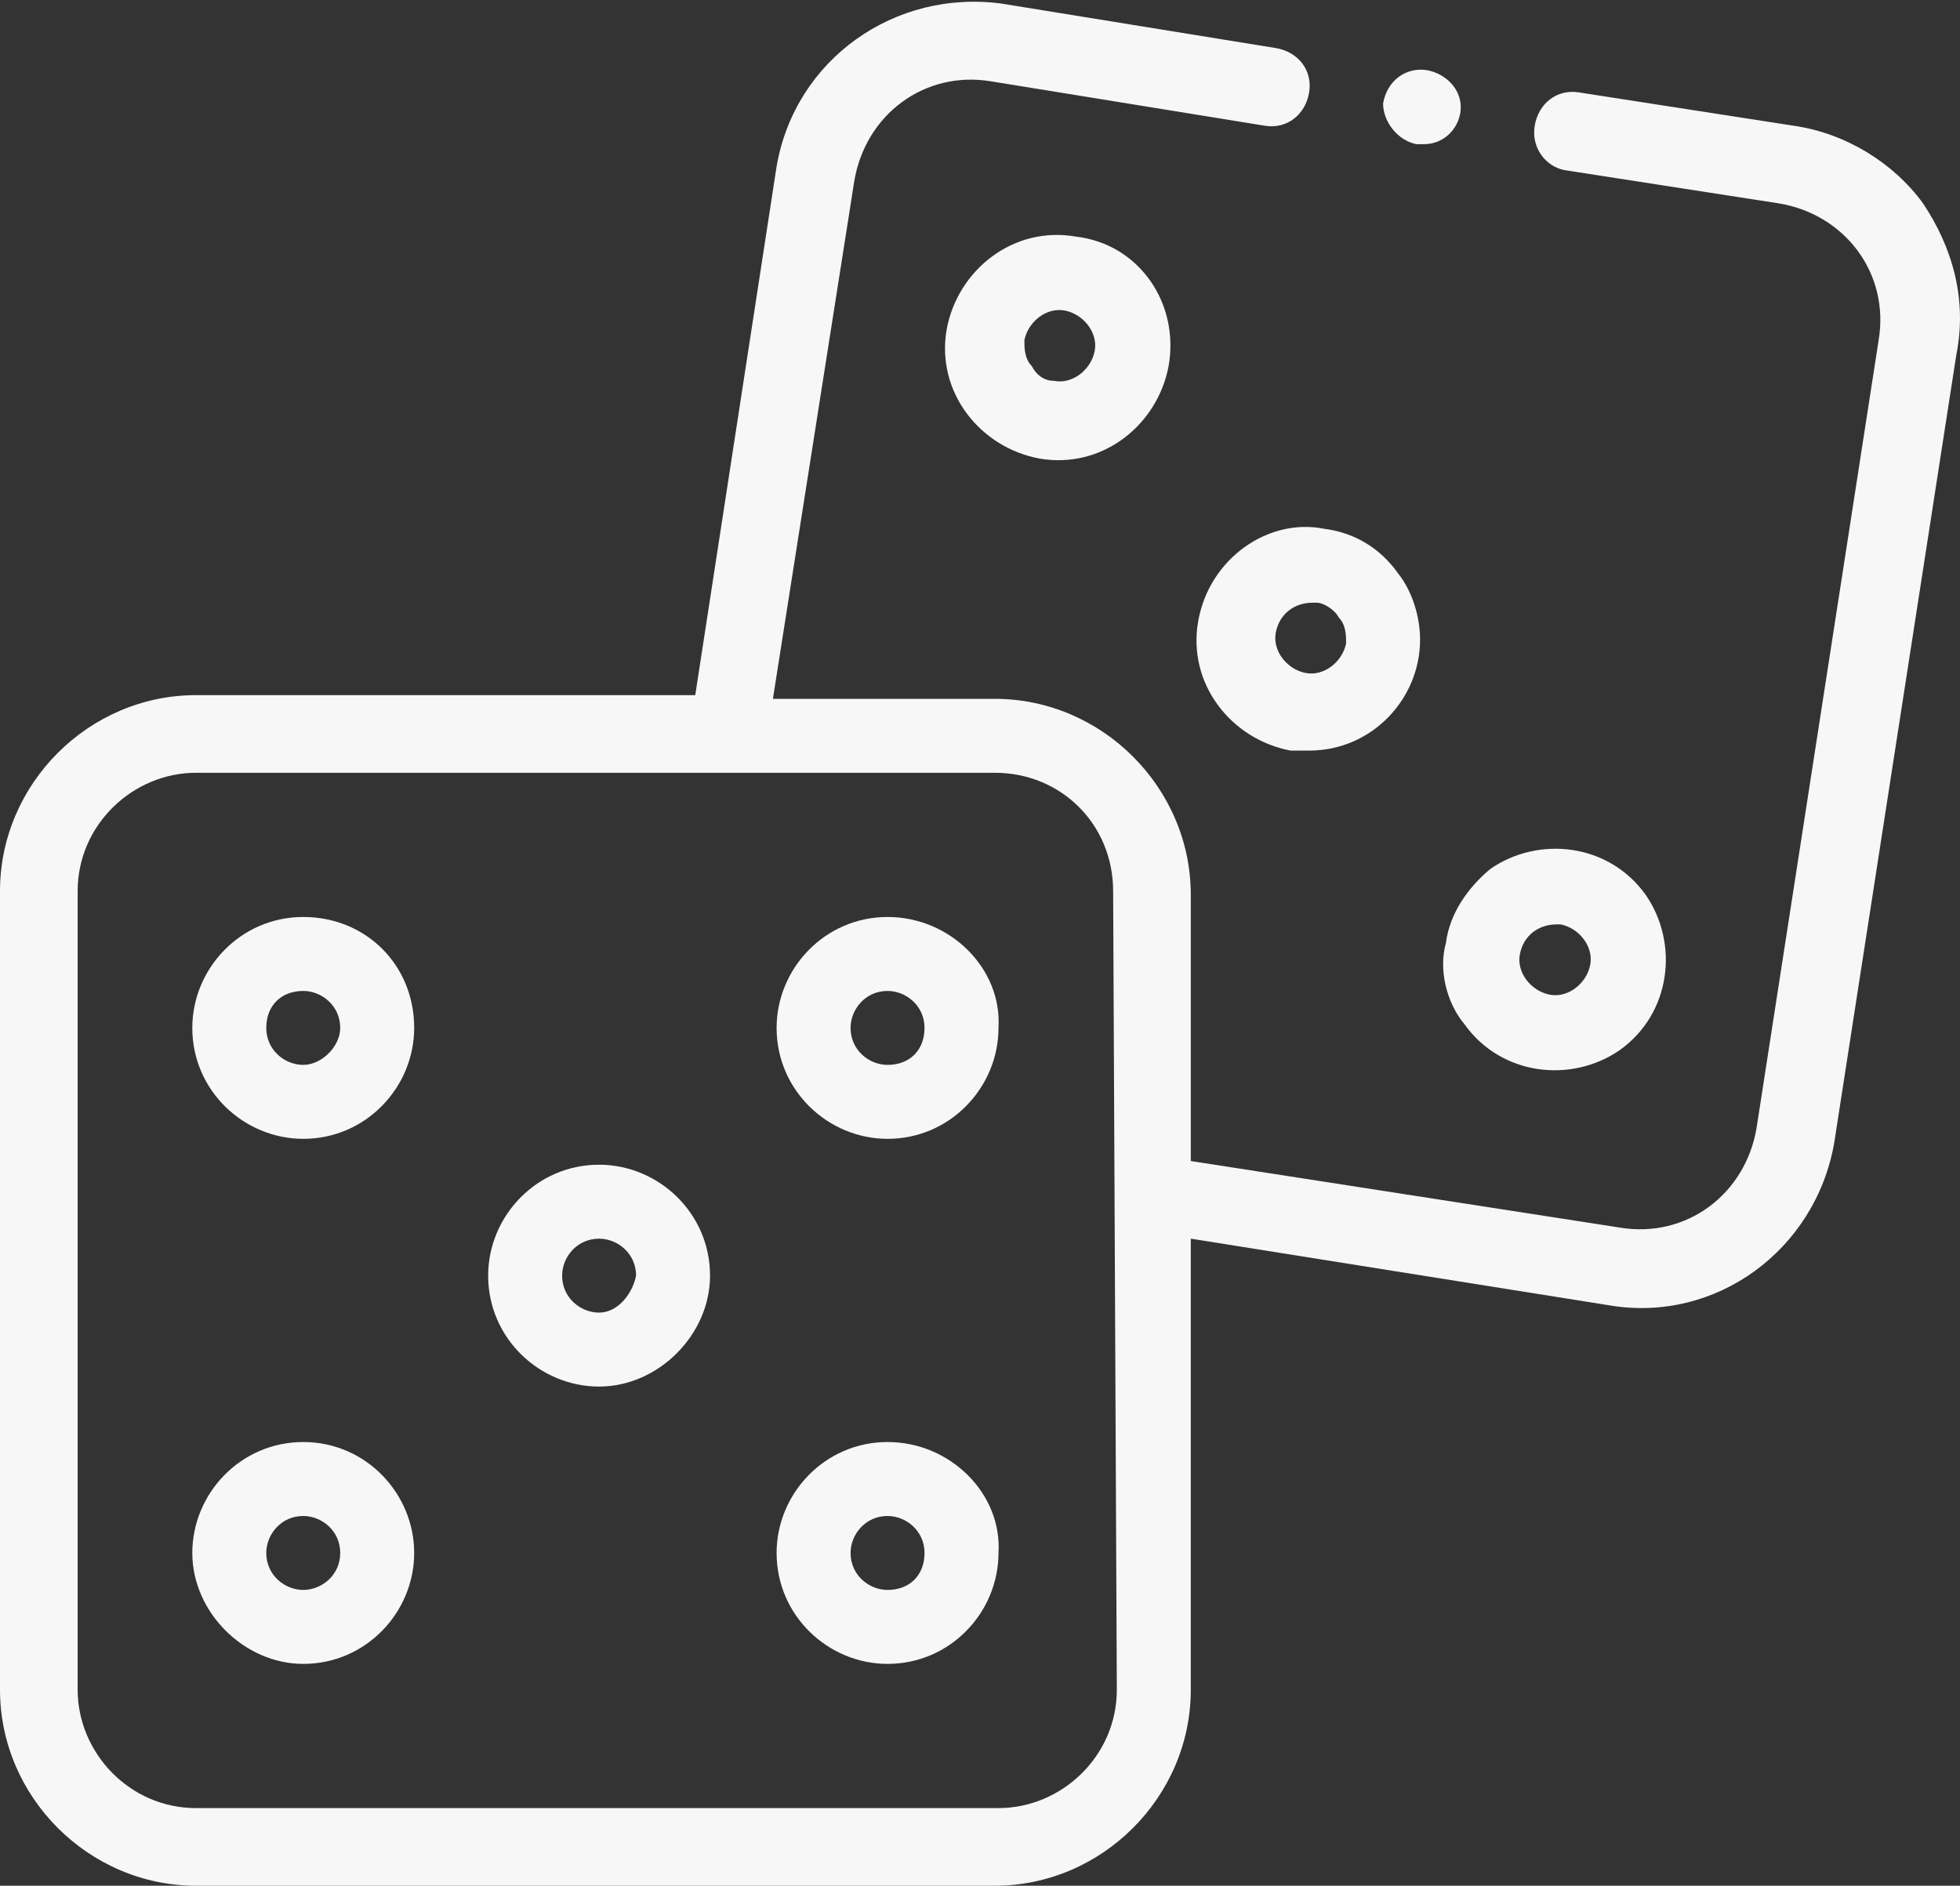 <?xml version="1.0" encoding="utf-8"?>
<!-- Generator: Adobe Illustrator 24.1.1, SVG Export Plug-In . SVG Version: 6.00 Build 0)  -->
<svg version="1.1" id="Layer_1" xmlns="http://www.w3.org/2000/svg" xmlns:xlink="http://www.w3.org/1999/xlink" x="0px" y="0px"
	 viewBox="0 0 53 51" style="enable-background:new 0 0 53 51;" xml:space="preserve">
<rect x="0" y="0" width="53" height="51" fill="#333333" stroke="none"/>
<style type="text/css">
	.st0{fill:#F7F7F7;}
</style>
<g id="Group_1568" transform="translate(-759 -3254.889)">
	<g id="Group_1007" transform="translate(759 3254.889)">
		<path id="Path_302" class="st0" d="M29.1,6.4c-1.7-0.3-3.2,0.9-3.5,2.5c-0.3,1.7,0.9,3.2,2.5,3.5c1.7,0.3,3.2-0.9,3.5-2.5
			C31.9,8.2,30.8,6.6,29.1,6.4L29.1,6.4z M29.6,9.5c-0.1,0.5-0.6,0.9-1.1,0.8c-0.3,0-0.5-0.2-0.6-0.4c-0.2-0.2-0.2-0.5-0.2-0.7
			c0.1-0.5,0.6-0.9,1.1-0.8S29.7,9,29.6,9.5L29.6,9.5L29.6,9.5z"/>
		<path id="Path_303" class="st0" d="M32.4,16.8c-0.3,1.7,0.9,3.2,2.5,3.5c0,0,0,0,0,0c0.2,0,0.3,0,0.5,0c1.7,0,3-1.4,3-3
			c0-0.6-0.2-1.3-0.6-1.8c-0.5-0.7-1.2-1.1-2-1.2l0,0C34.3,14,32.7,15.1,32.4,16.8z M36.2,16.7c0.2,0.2,0.2,0.5,0.2,0.7
			c-0.1,0.5-0.6,0.9-1.1,0.8c-0.5-0.1-0.9-0.6-0.8-1.1c0.1-0.5,0.5-0.8,1-0.8c0.1,0,0.1,0,0.1,0C35.8,16.3,36.1,16.5,36.2,16.7
			L36.2,16.7z"/>
		<path id="Path_304" class="st0" d="M39.6,27.7c1,1.4,2.9,1.6,4.2,0.7c1.4-1,1.6-2.9,0.7-4.2c-1-1.4-2.9-1.6-4.2-0.7
			c-0.6,0.5-1.1,1.2-1.2,2C38.9,26.2,39.1,27.1,39.6,27.7z M41.1,25.8c0.1-0.5,0.5-0.8,1-0.8c0.1,0,0.1,0,0.1,0l0,0
			c0.5,0.1,0.9,0.6,0.8,1.1s-0.6,0.9-1.1,0.8C41.4,26.8,41,26.3,41.1,25.8C41.1,25.8,41.1,25.8,41.1,25.8L41.1,25.8z"/>
		<path id="Path_305" class="st0" d="M52,5.5c-0.8-1.1-2.1-1.9-3.5-2.1l-5.8-0.9c-0.6-0.1-1.1,0.3-1.2,0.9c-0.1,0.6,0.3,1.1,0.8,1.2
			l5.8,0.9c1.8,0.3,3,1.9,2.7,3.7l-3.3,21.3c-0.3,1.8-1.9,3-3.7,2.7c0,0,0,0,0,0l-11.6-1.8v-7.2c0-2.9-2.4-5.3-5.3-5.3h-6l2.2-14
			c0.3-1.8,1.9-3,3.7-2.7l7.4,1.2c0.6,0.1,1.1-0.3,1.2-0.9c0.1-0.6-0.3-1.1-0.9-1.2l-7.4-1.2c-2.9-0.4-5.6,1.5-6.1,4.4l-2.2,14.3
			H5.3c-2.9,0-5.3,2.4-5.3,5.3v21.6C0,48.6,2.4,51,5.3,51h21.6c2.9,0,5.3-2.4,5.3-5.3V33.5l11.3,1.8c2.9,0.5,5.6-1.5,6.1-4.4
			l3.3-21.3C53.2,8.1,52.8,6.7,52,5.5z M30.2,45.7c0,1.8-1.5,3.2-3.2,3.2H5.3c-1.8,0-3.2-1.5-3.2-3.2V24.1c0-1.8,1.5-3.2,3.2-3.2
			h21.6c1.8,0,3.2,1.4,3.2,3.2L30.2,45.7L30.2,45.7z"/>
		<path id="Path_306" class="st0" d="M8.2,24.8c-1.7,0-3,1.4-3,3c0,1.7,1.4,3,3,3c1.7,0,3-1.4,3-3C11.2,26.1,9.9,24.8,8.2,24.8z
			 M8.2,28.8c-0.5,0-1-0.4-1-1s0.4-1,1-1c0.5,0,1,0.4,1,1C9.2,28.3,8.7,28.8,8.2,28.8L8.2,28.8z"/>
		<path id="Path_307" class="st0" d="M16.2,31.5c-1.7,0-3,1.4-3,3c0,1.7,1.4,3,3,3s3-1.4,3-3c0,0,0,0,0,0
			C19.2,32.8,17.8,31.5,16.2,31.5z M16.2,35.5c-0.5,0-1-0.4-1-1c0-0.5,0.4-1,1-1c0.5,0,1,0.4,1,1C17.1,35,16.7,35.5,16.2,35.5
			L16.2,35.5z"/>
		<path id="Path_308" class="st0" d="M24,24.8c-1.7,0-3,1.4-3,3c0,1.7,1.4,3,3,3c1.7,0,3-1.4,3-3C27.1,26.2,25.7,24.8,24,24.8z
			 M24,28.8c-0.5,0-1-0.4-1-1c0-0.5,0.4-1,1-1c0.5,0,1,0.4,1,1C25,28.4,24.6,28.8,24,28.8z"/>
		<path id="Path_309" class="st0" d="M8.2,39c-1.7,0-3,1.4-3,3s1.4,3,3,3c1.7,0,3-1.4,3-3C11.2,40.4,9.9,39,8.2,39z M8.2,43
			c-0.5,0-1-0.4-1-1c0-0.5,0.4-1,1-1c0.5,0,1,0.4,1,1C9.2,42.6,8.7,43,8.2,43C8.2,43,8.2,43,8.2,43z"/>
		<path id="Path_310" class="st0" d="M24,39c-1.7,0-3,1.4-3,3c0,1.7,1.4,3,3,3c1.7,0,3-1.4,3-3C27.1,40.4,25.7,39,24,39z M24,43
			c-0.5,0-1-0.4-1-1c0-0.5,0.4-1,1-1c0.5,0,1,0.4,1,1C25,42.6,24.6,43,24,43L24,43z"/>
		<path id="Path_311" class="st0" d="M38.3,3.9L38.3,3.9c0.1,0,0.1,0,0.2,0c0.6,0,1-0.5,1-1c0-0.5-0.4-0.9-0.9-1h0
			c-0.6-0.1-1.1,0.3-1.2,0.9C37.4,3.3,37.8,3.8,38.3,3.9L38.3,3.9z"/>
	</g>
</g>
</svg>
